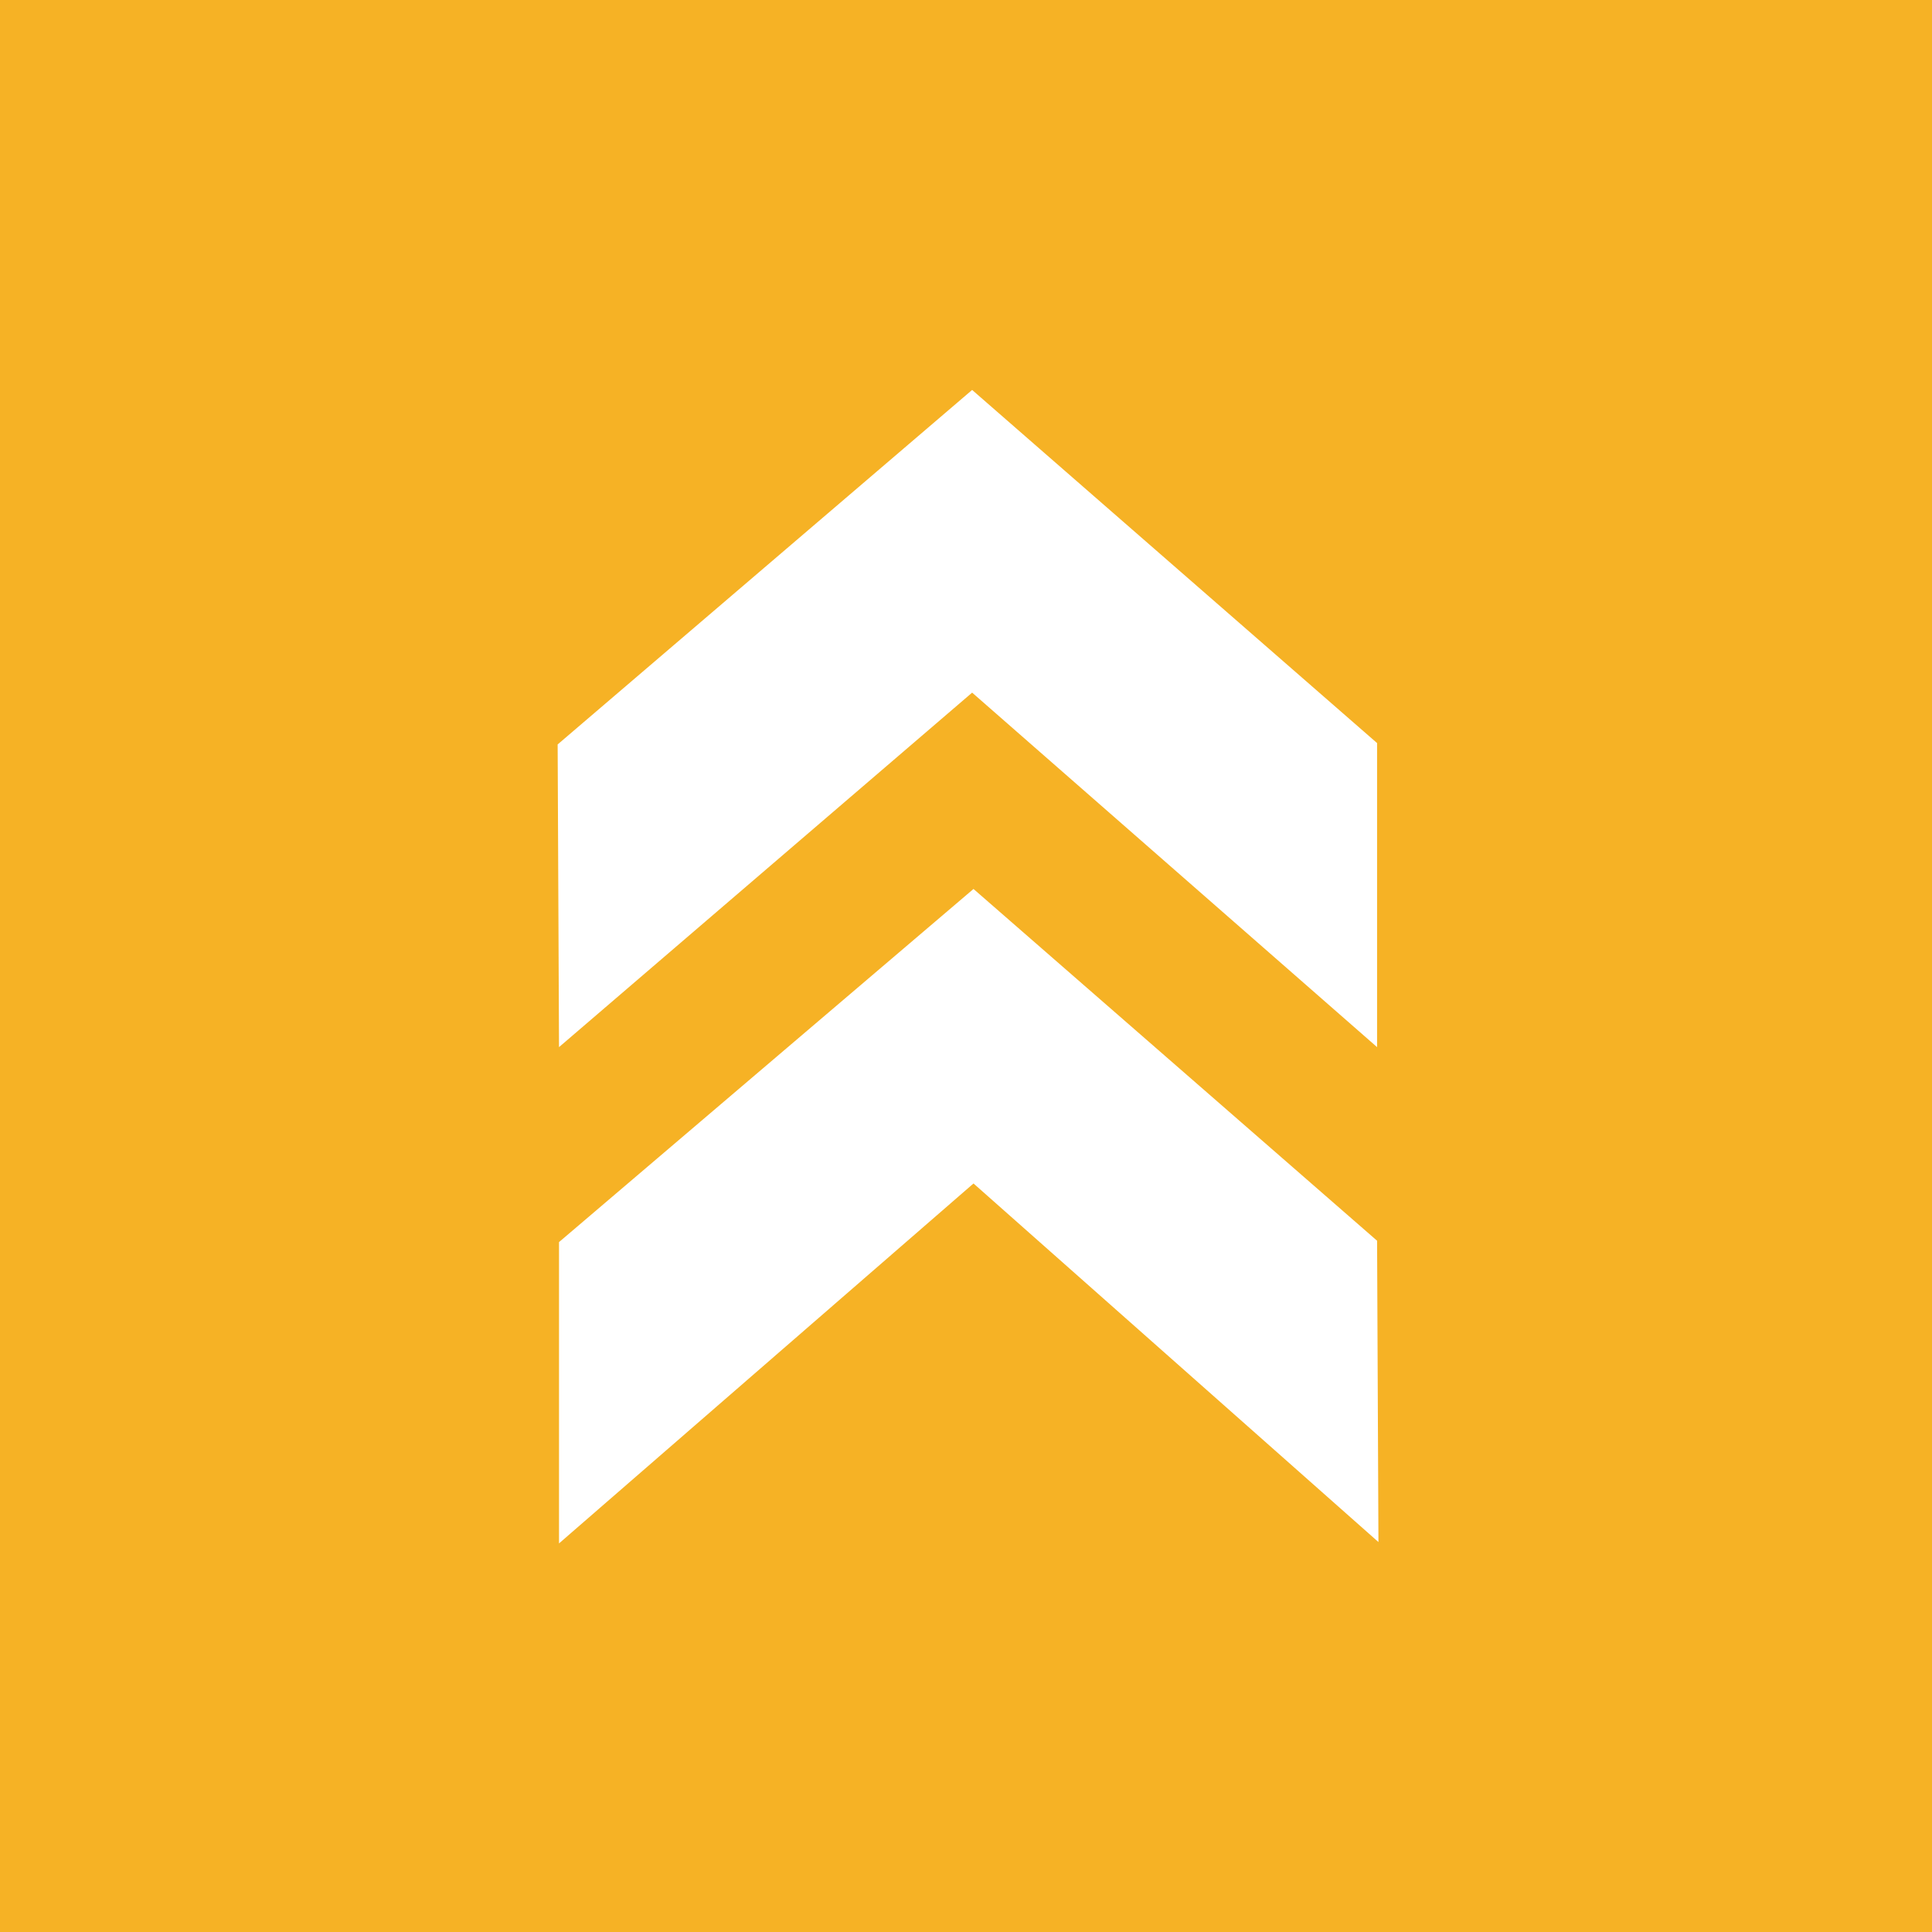 <?xml version="1.0" encoding="utf-8"?>
<!-- Generator: Adobe Illustrator 16.0.0, SVG Export Plug-In . SVG Version: 6.00 Build 0)  -->
<!DOCTYPE svg PUBLIC "-//W3C//DTD SVG 1.1//EN" "http://www.w3.org/Graphics/SVG/1.1/DTD/svg11.dtd">
<svg version="1.1" xmlns="http://www.w3.org/2000/svg" xmlns:xlink="http://www.w3.org/1999/xlink" x="0px" y="0px" width="141.7px"
	 height="141.7px" viewBox="0 0 141.7 141.7" style="enable-background:new 0 0 141.7 141.7;" xml:space="preserve">
<g id="Calque_2">
	<rect style="fill:#F6B225;" width="142" height="142"/>
</g>
<g id="Calque_1">
	<g>
		<polygon style="fill:#FFFFFF;" points="41,91.1 41,113.2 71.4,86.8 101.1,113.1 101,91 71.4,65.2 		"/>
		<polygon style="fill:#FFFFFF;" points="40.9,54.6 41,76.8 71.3,50.8 101,76.8 101,54.5 71.3,28.6 		"/>
	</g>
</g>
</svg>

